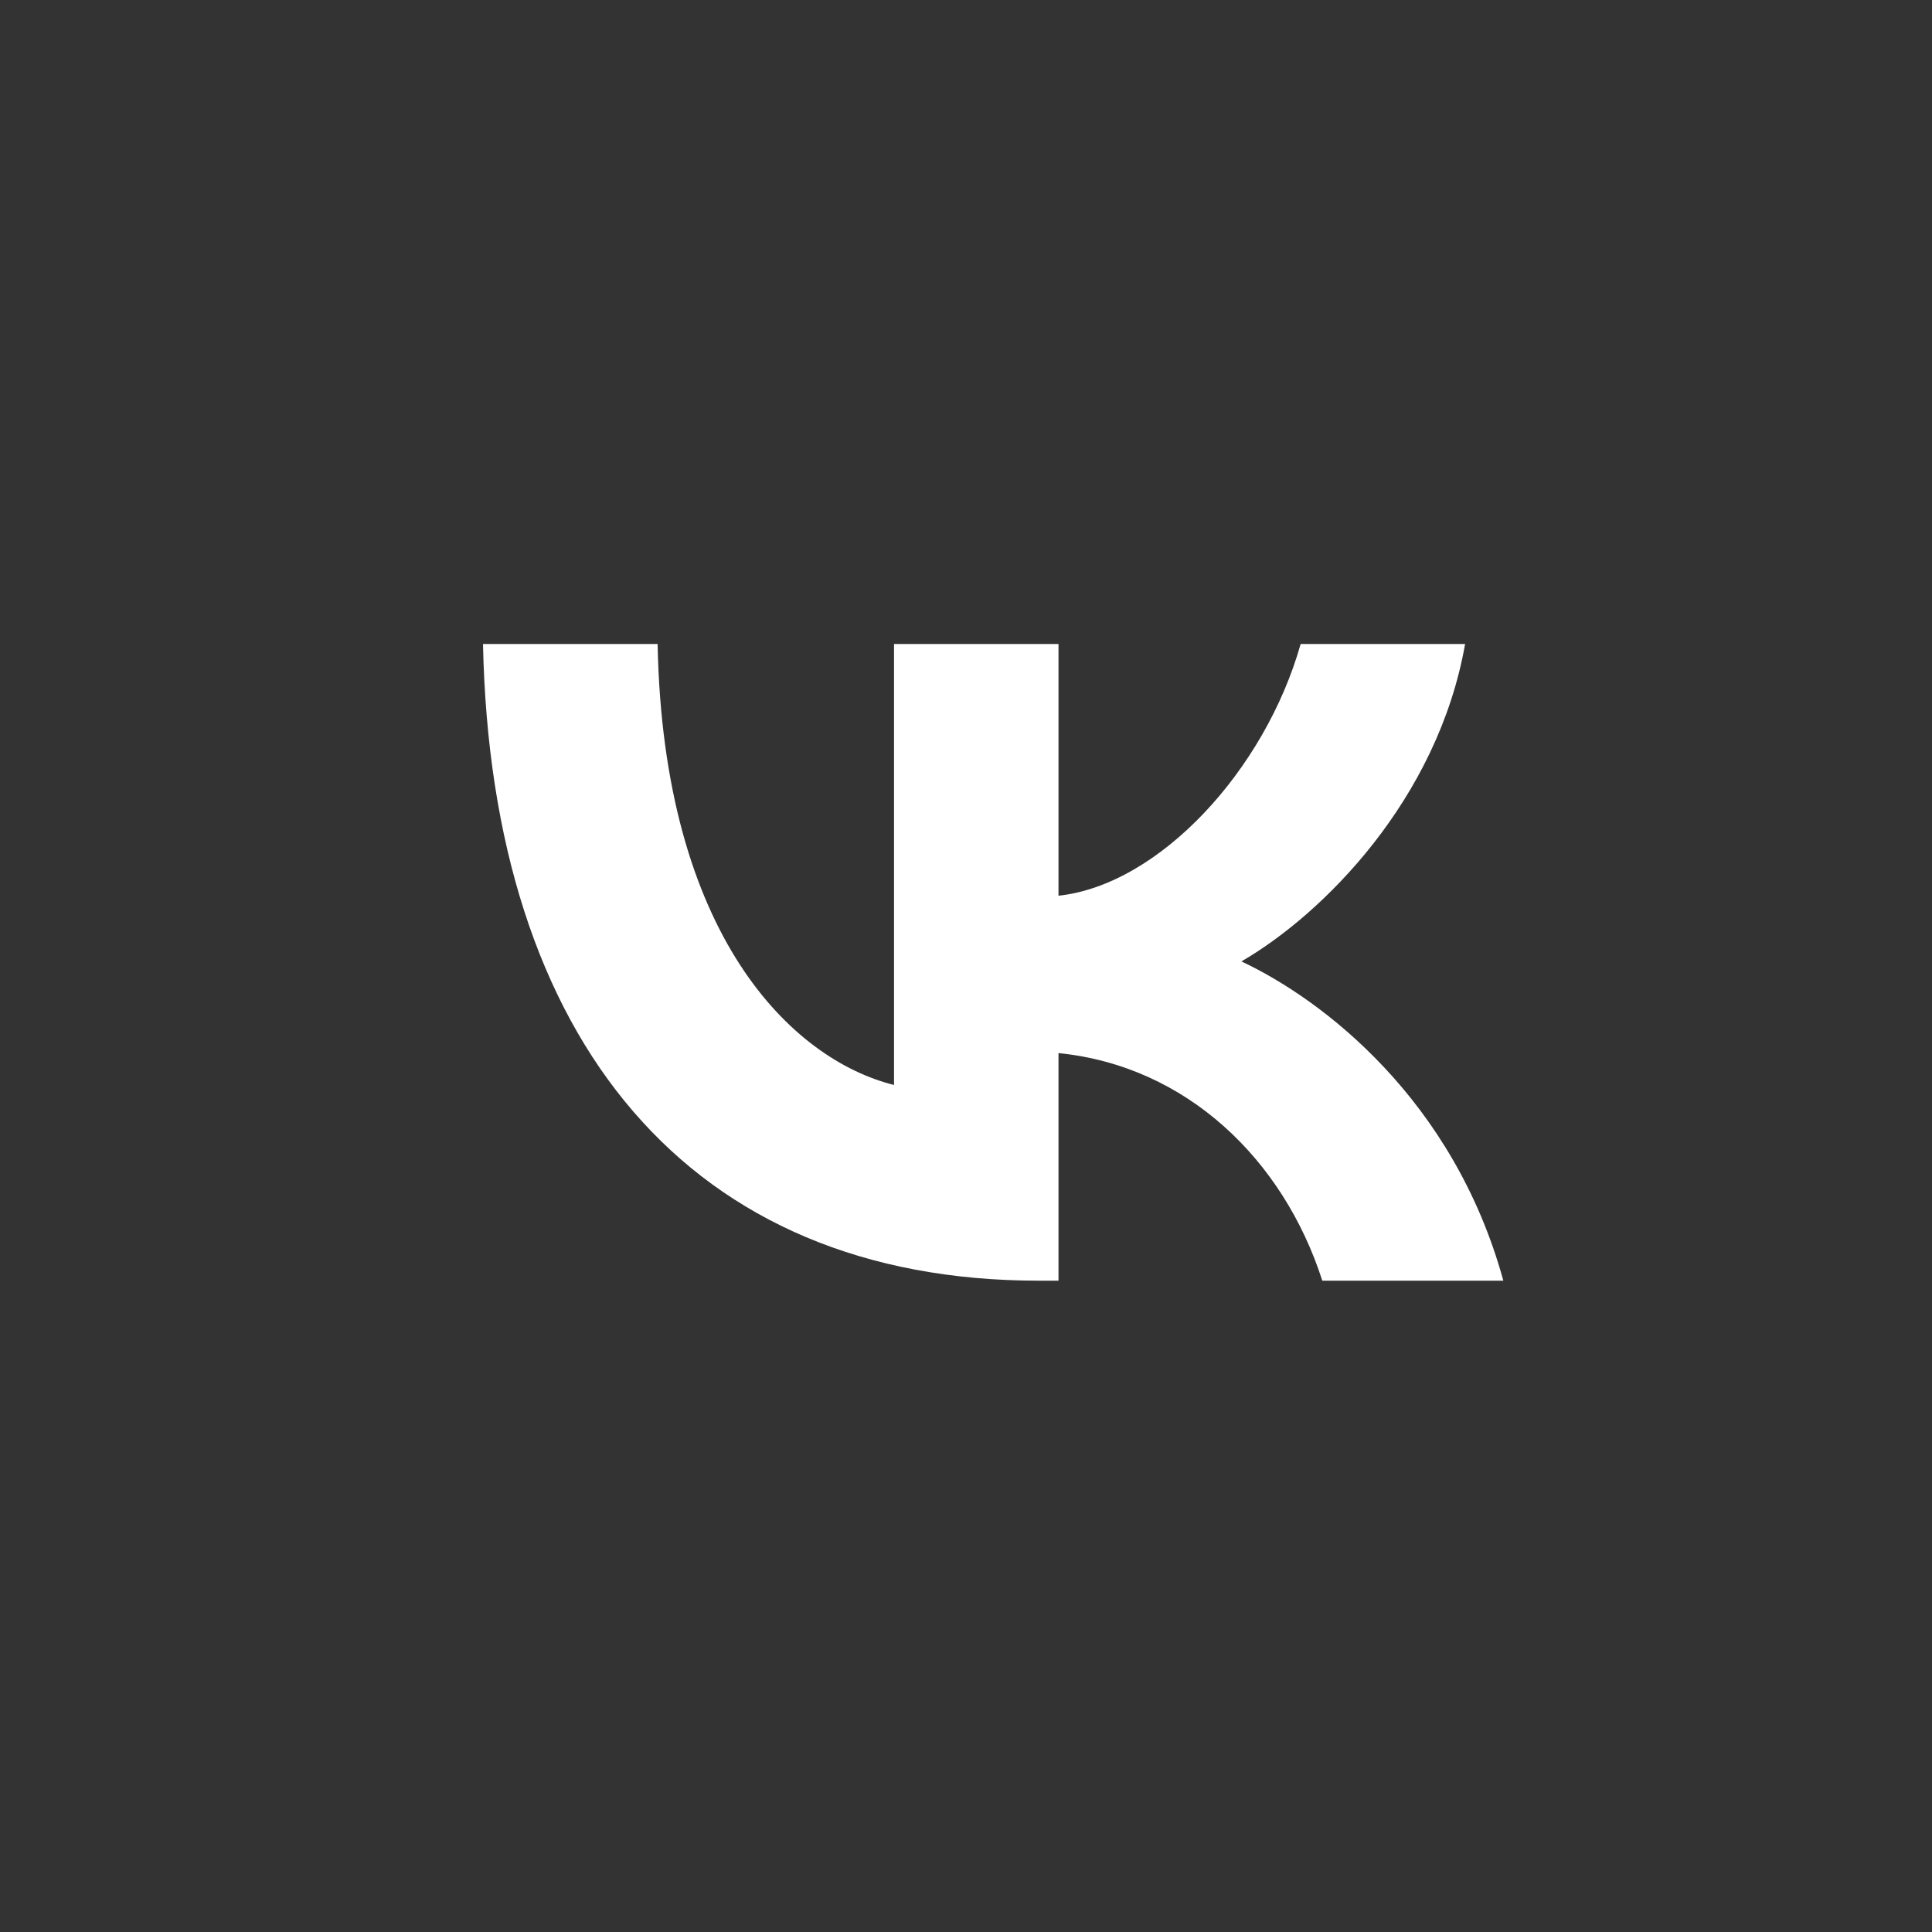 <?xml version="1.0" encoding="UTF-8"?> <svg xmlns="http://www.w3.org/2000/svg" width="24" height="24" viewBox="0 0 24 24" fill="none"><rect x="0" y="0" width="24" height="24" fill="#333333" stroke="none"/><path d="M12.903 15.909C8.573 15.909 6.103 12.94 6 8H8.169C8.24 11.626 9.84 13.162 11.106 13.478V8H13.149V11.127C14.4 10.992 15.714 9.568 16.157 8H18.2C17.859 9.932 16.434 11.357 15.421 11.943C16.434 12.418 18.057 13.66 18.675 15.909H16.426C15.943 14.405 14.74 13.241 13.149 13.082V15.909H12.903Z" fill="white"></path></svg> 